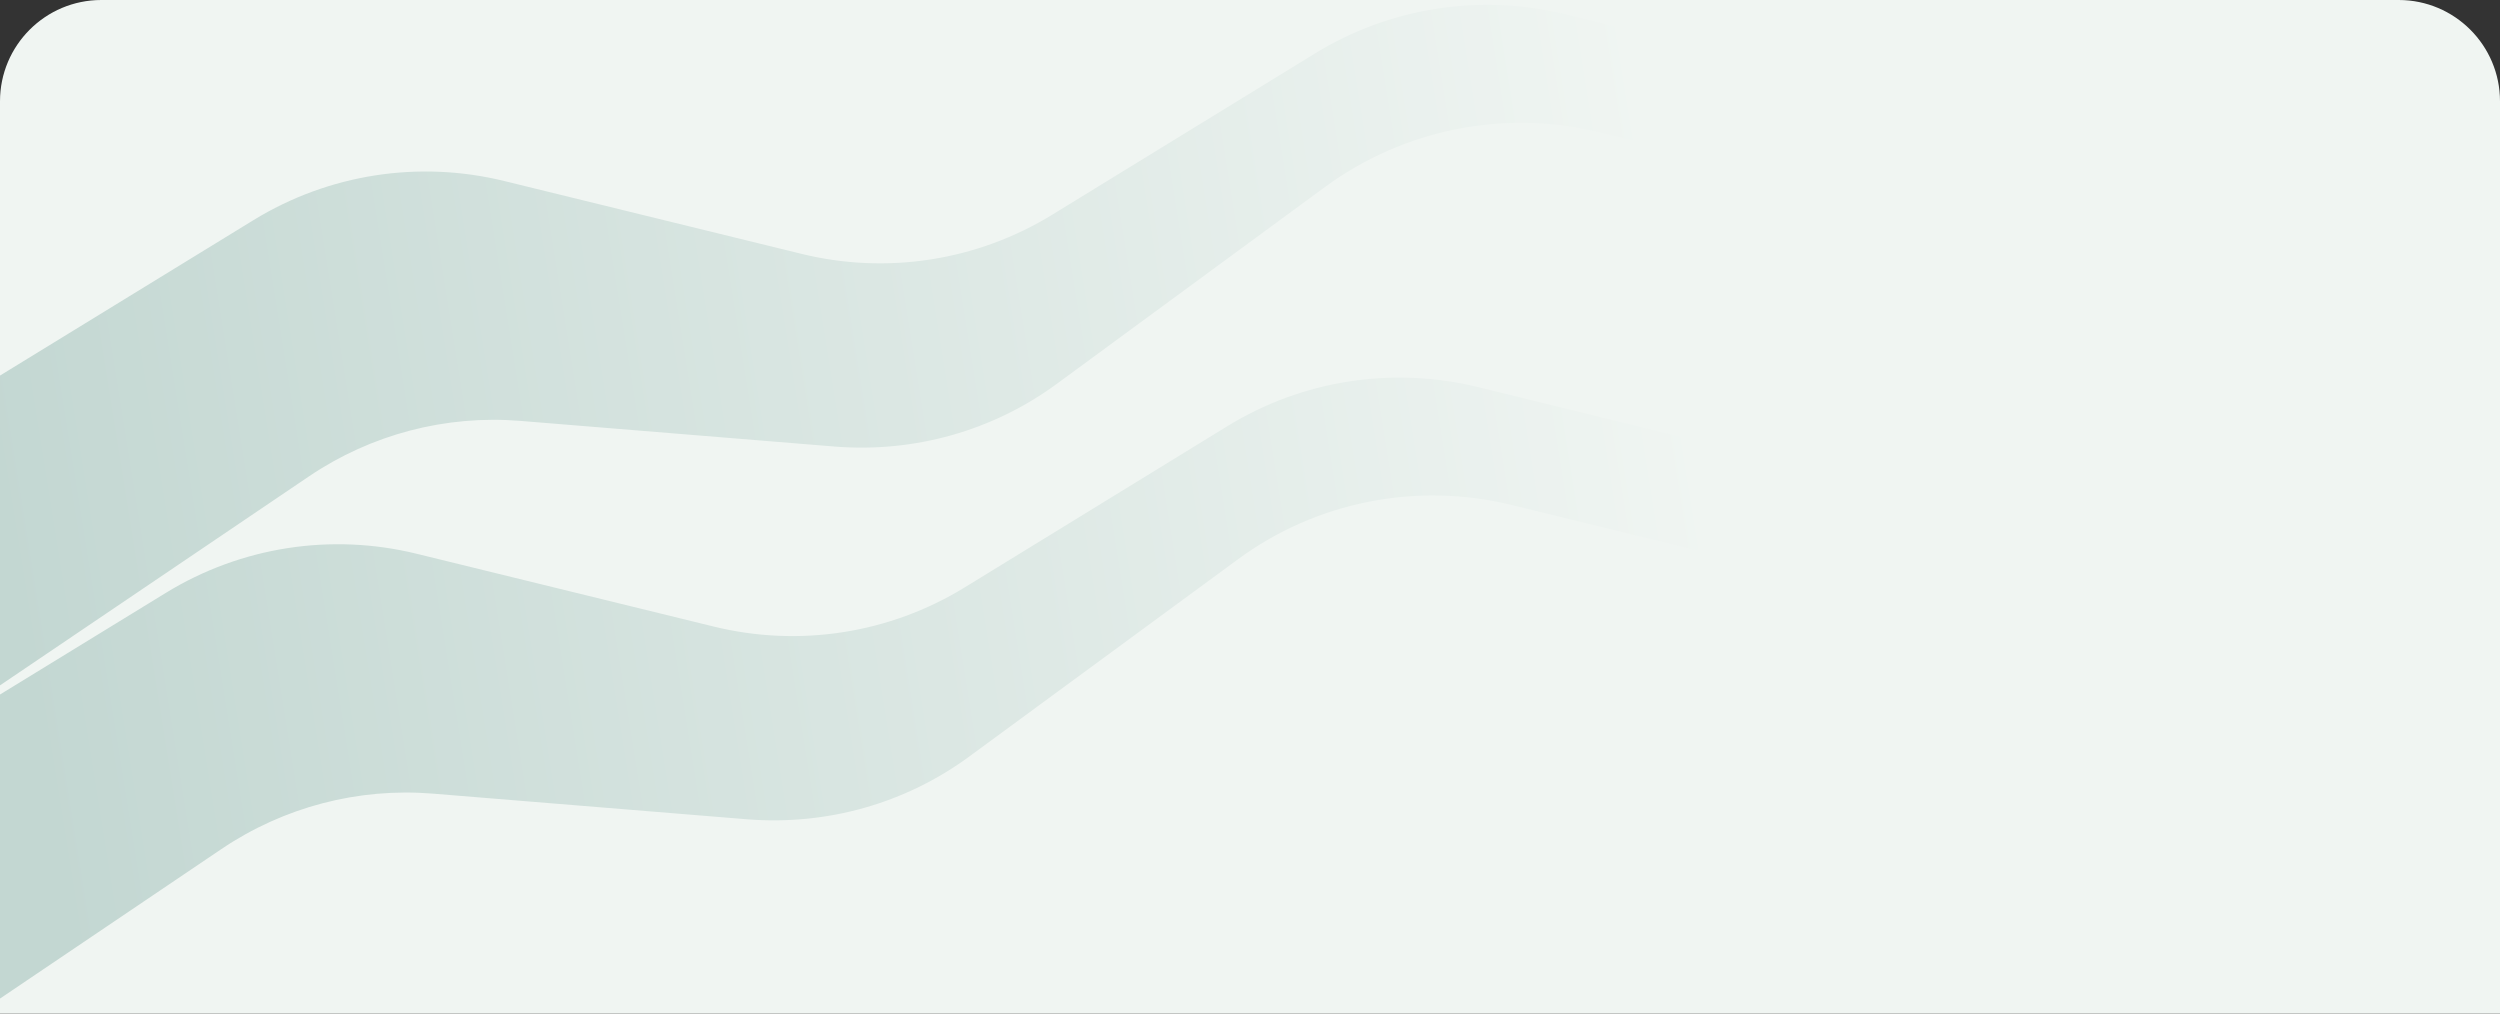 <svg width="370" height="150" viewBox="0 0 370 150" fill="none" xmlns="http://www.w3.org/2000/svg">
<rect x="0" y="0" width="370" height="150" fill="#333333" stroke="none"/>
<path d="M0 15C0 6.716 6.716 0 15 0H355C363.284 0 370 6.716 370 15V150H0V15Z" fill="#F0F5F2"/>
<path fill-rule="evenodd" clip-rule="evenodd" d="M0 147.788L32.751 125.673C41.981 119.436 53.009 116.561 64.019 117.455L110.617 121.26C122.354 122.185 133.998 118.931 143.496 111.932L183.155 82.821C194.805 74.222 209.682 71.299 223.714 74.736L271.091 86.341L289.031 74.538L218.8 57.301C206.131 54.182 192.716 56.257 181.632 63.087L142.771 86.937C131.627 93.774 118.271 95.841 105.602 92.723L61.702 81.966C49.033 78.847 35.678 80.915 24.534 87.751L0 102.789V147.788ZM0 101.435V55.584L37.503 32.586C48.646 25.75 62.002 23.682 74.671 26.801L118.571 37.558C131.24 40.677 144.596 38.609 155.739 31.772L194.601 7.922C205.685 1.093 219.1 -0.982 231.769 2.136L302 19.373L284.06 31.176L236.683 19.571C222.65 16.134 207.781 19.116 196.124 27.656L156.465 56.767C146.967 63.766 135.323 67.02 123.586 66.095L76.988 62.29C65.978 61.397 54.949 64.271 45.719 70.508L0 101.435Z" fill="url(#paint0_linear_587_508)"/>
<defs>
<linearGradient id="paint0_linear_587_508" x1="4.27811e-07" y1="80.496" x2="247.684" y2="40.845" gradientUnits="userSpaceOnUse">
<stop stop-color="#C3D7D2"/>
<stop offset="1" stop-color="#F0F5F2"/>
</linearGradient>
</defs>
</svg>

